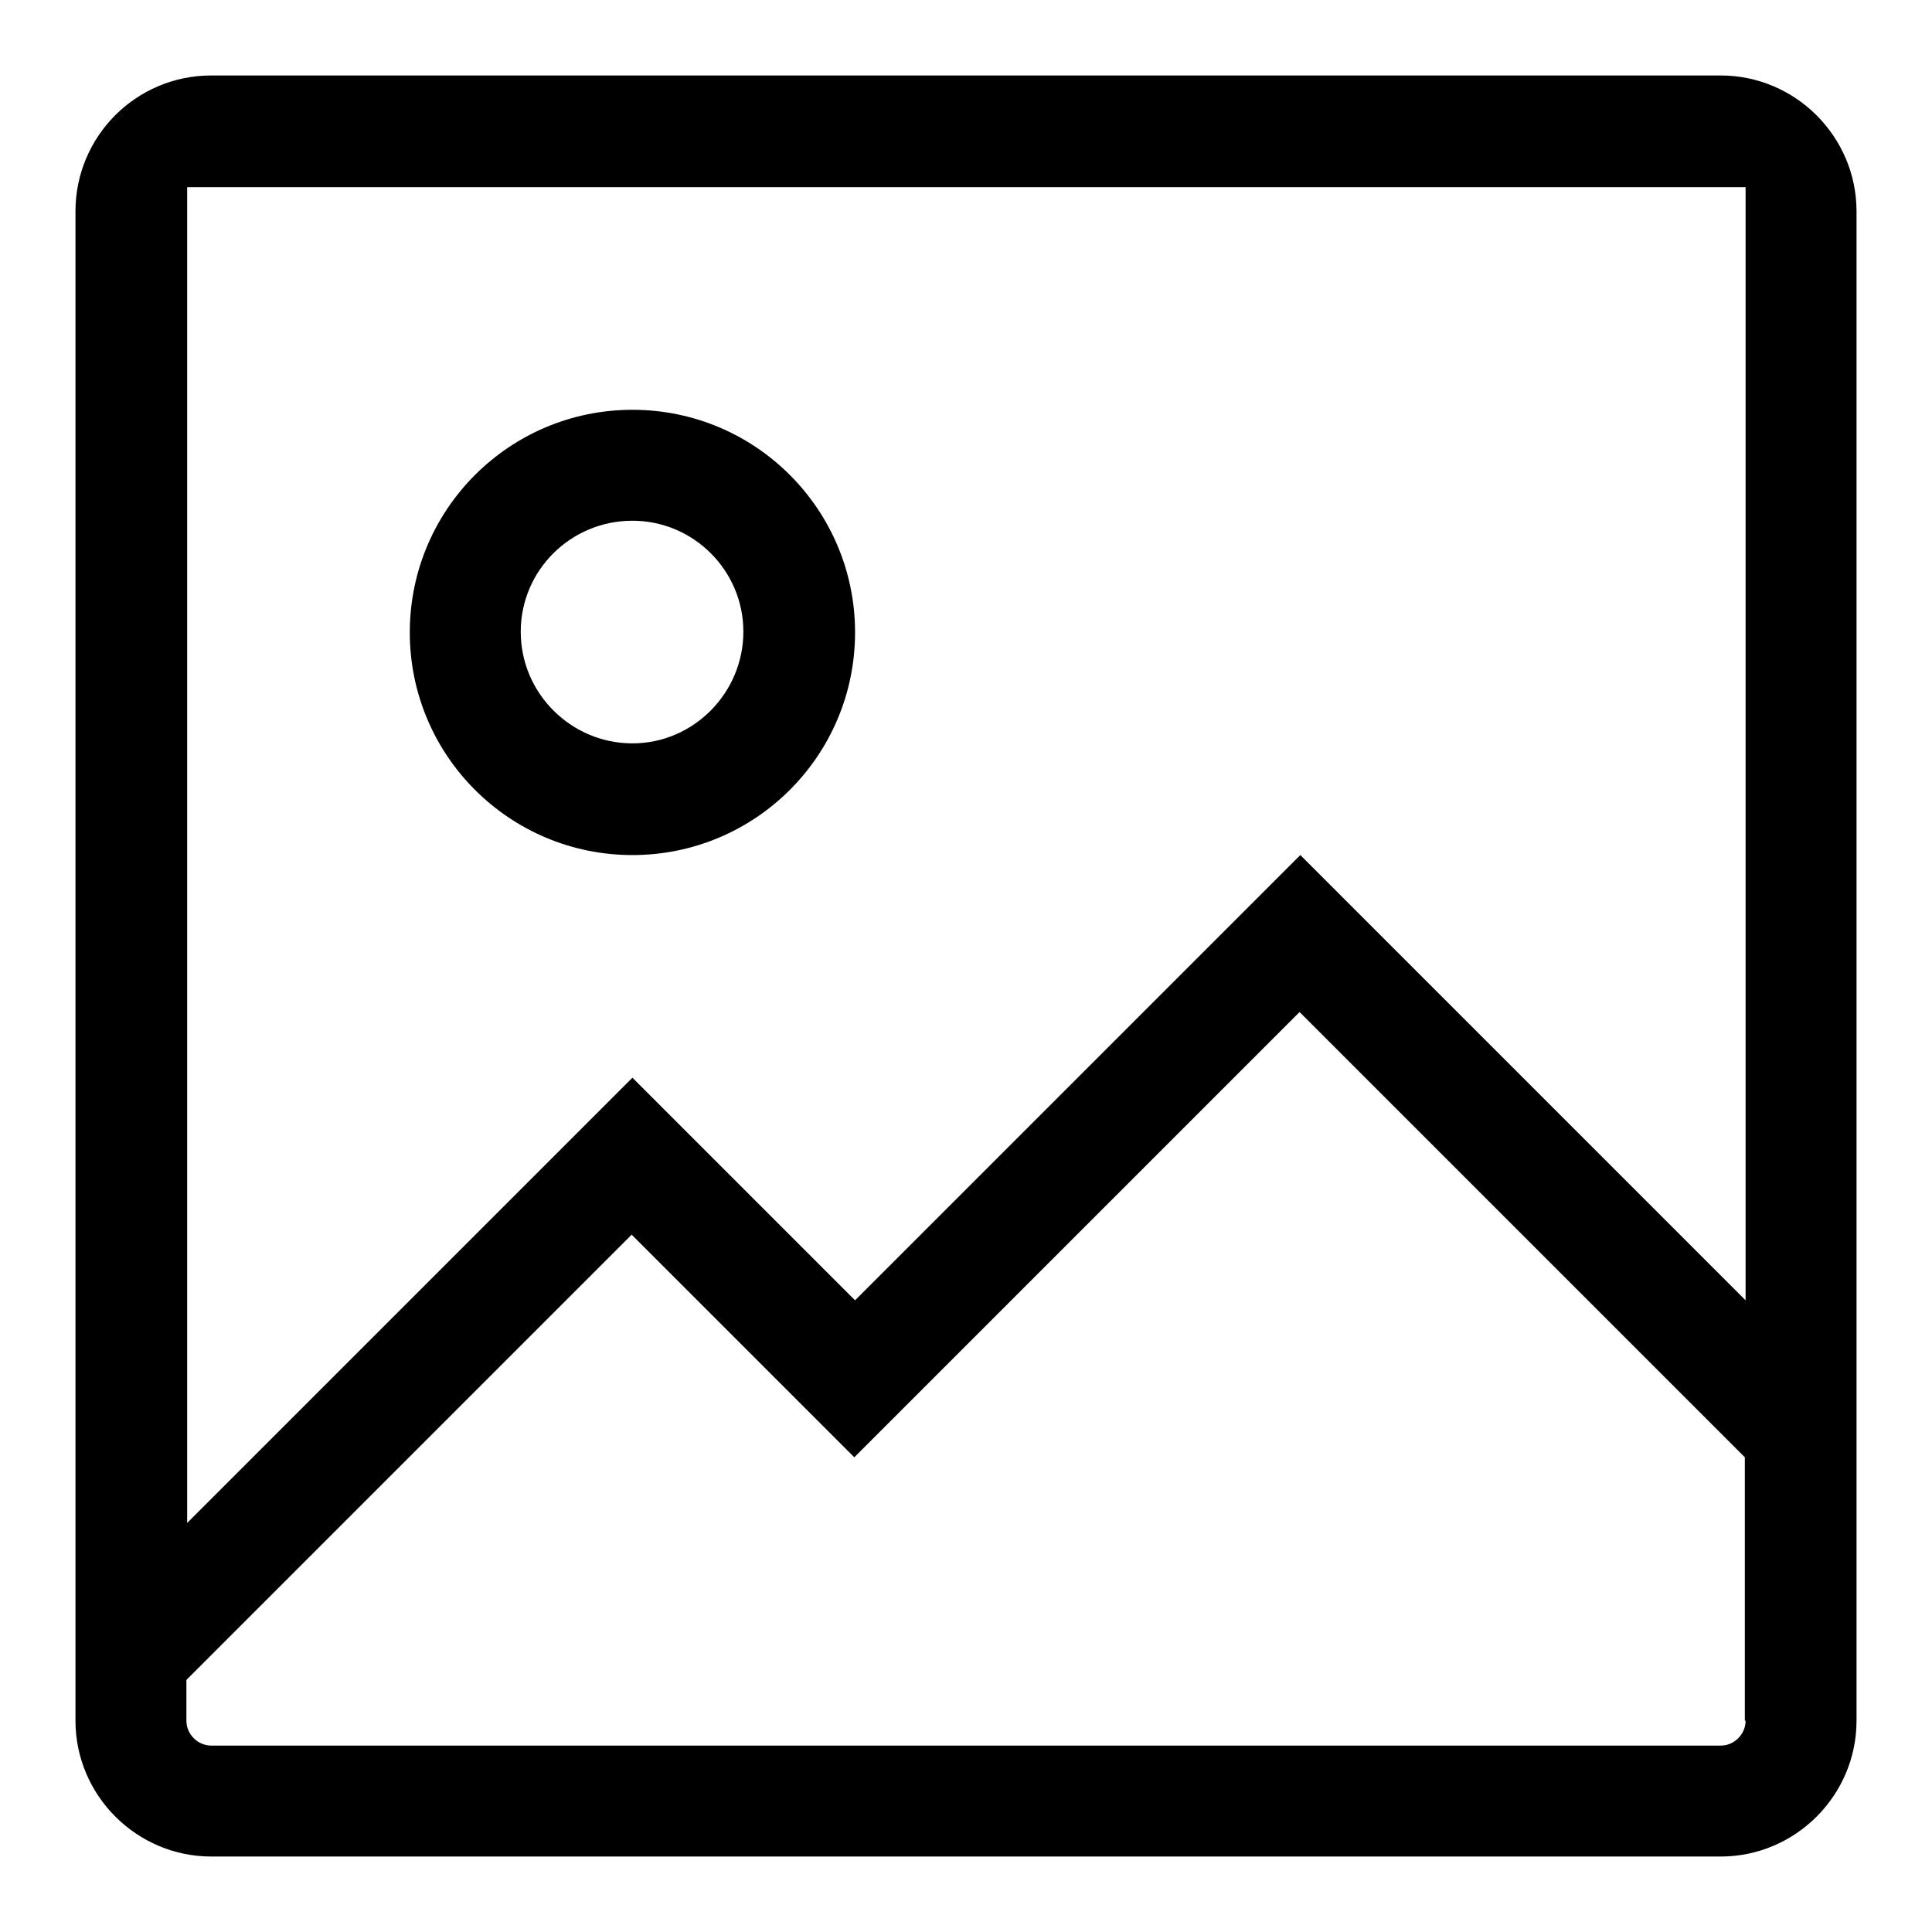 <?xml version="1.0" encoding="utf-8"?>
<!-- Svg Vector Icons : http://www.onlinewebfonts.com/icon -->
<!DOCTYPE svg PUBLIC "-//W3C//DTD SVG 1.1//EN" "http://www.w3.org/Graphics/SVG/1.1/DTD/svg11.dtd">
<svg version="1.1" xmlns="http://www.w3.org/2000/svg" xmlns:xlink="http://www.w3.org/1999/xlink" x="0px" y="0px" viewBox="0 0 256 256" enable-background="new 0 0 256 256" xml:space="preserve">
<g><g><path fill="#000000" d="M228,10H28c-10,0-18,8.1-18,18V228c0,9.9,8.1,18,18,18H228c9.9,0,18-8.1,18-18V28C246,18.1,237.9,10,228,10z M231.3,228c0,1.8-1.5,3.3-3.3,3.3H28c-1.8,0-3.3-1.5-3.3-3.3v-5.4l10.4-10.4l48.6-48.6l19.1,19.1l10.4,10.4l10.4-10.4l48.6-48.6l48.6,48.6l10.4,10.4V228z M231.3,172.3l-59-59l-59,59l-29.5-29.5l-59,59V187V24.8h206.5V172.3z M83.8,113.3c16.3,0,29.5-13.2,29.5-29.5c0-16.3-13.2-29.5-29.5-29.5c-16.3,0-29.5,13.2-29.5,29.5C54.3,100.1,67.5,113.3,83.8,113.3z M83.8,69c8.1,0,14.7,6.6,14.7,14.7c0,8.1-6.6,14.8-14.7,14.8c-8.1,0-14.8-6.6-14.8-14.8C69,75.6,75.6,69,83.8,69z"/></g></g>
</svg>